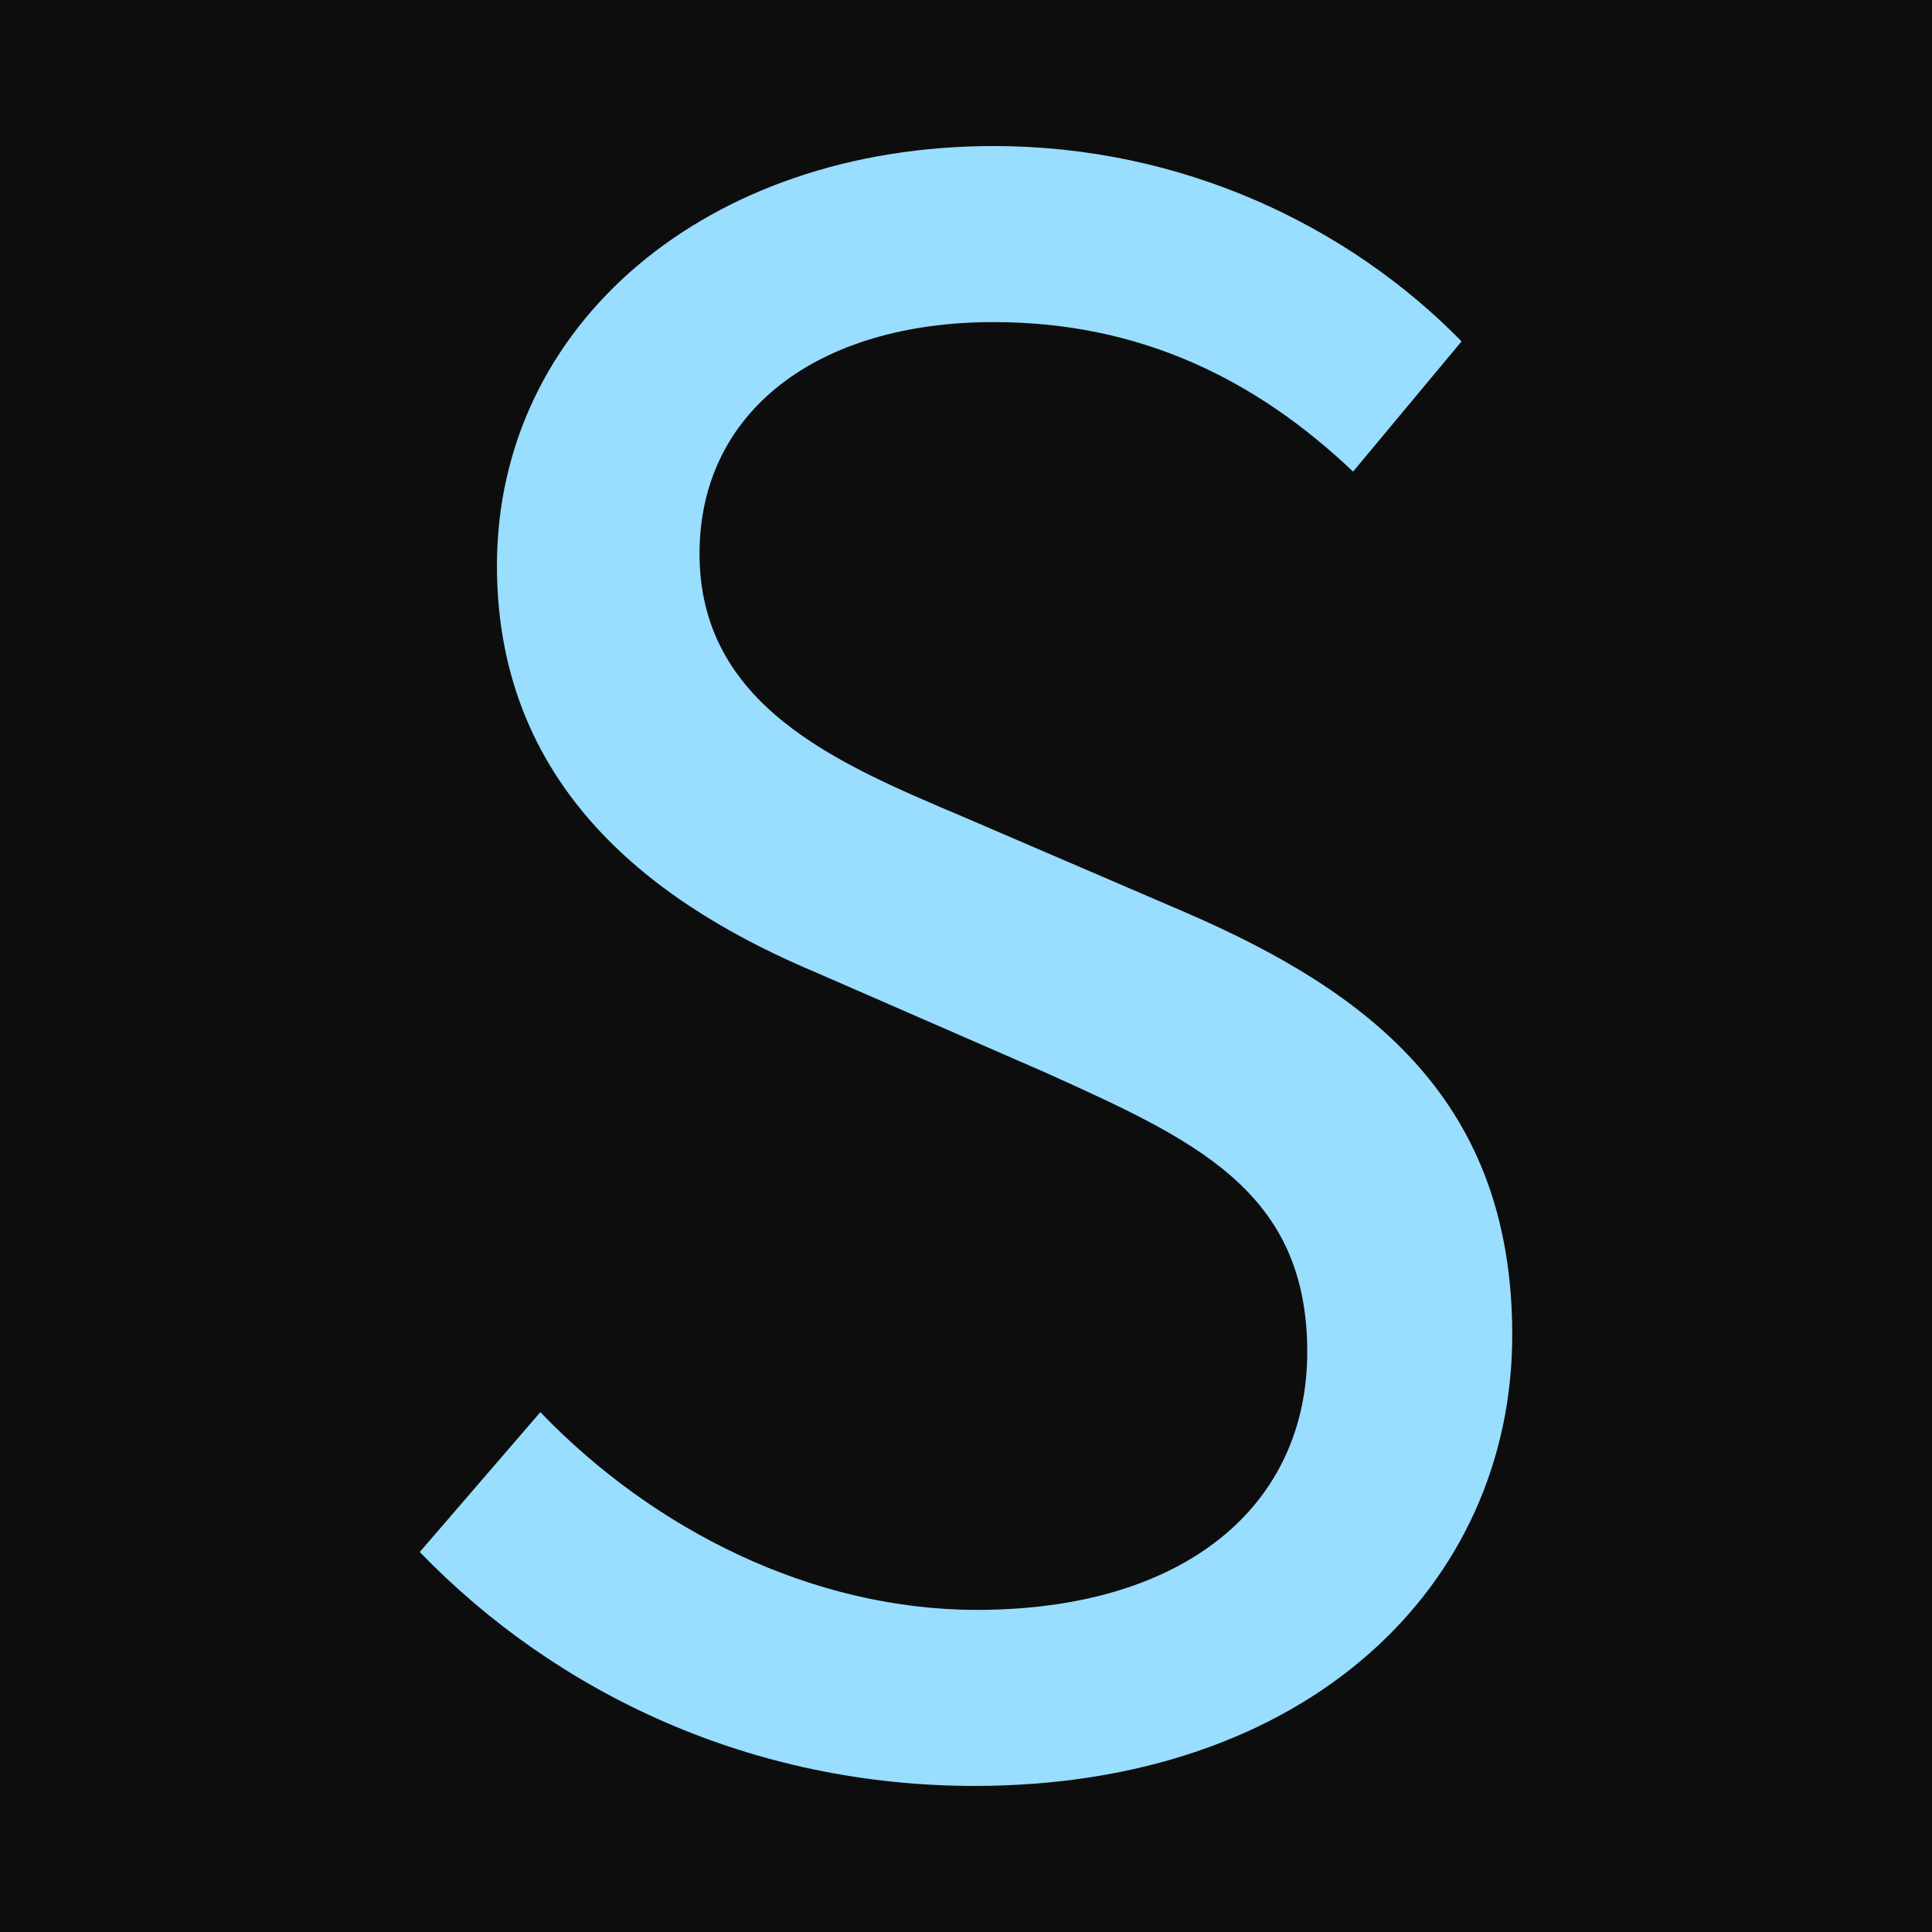 <?xml version="1.0" encoding="UTF-8"?>
<!-- Created with Inkscape (http://www.inkscape.org/) -->
<svg width="200" height="200" version="1.1" viewBox="0 0 52.917 52.917" xmlns="http://www.w3.org/2000/svg">
 <path d="m0 0h52.917v52.917h-52.917z" fill="#0d0d0d" stroke-width=".265"/>
 <g fill="#9df" stroke-width=".529" aria-label="S">
  <path d="m26.69 48.916c9.115 0 14.73-5.482 14.73-12.352 0-6.407-3.897-9.38-8.917-11.559l-6.143-2.642c-3.435-1.453-7.2-3.038-7.2-7.2 0-3.897 3.237-6.341 8.058-6.341 4.029 0 7.2 1.585 9.842 4.095l2.972-3.567c-3.104-3.171-7.662-5.35-12.814-5.35-7.86 0-13.607 4.888-13.607 11.493 0 6.341 4.69 9.445 8.785 11.163l6.209 2.708c4.095 1.849 7.2 3.237 7.2 7.662 0 4.227-3.369 7.068-9.049 7.068-4.492 0-8.851-2.18-11.956-5.416l-3.303 3.831c3.765 3.897 9.115 6.407 15.192 6.407z"/>
 </g>
</svg>
